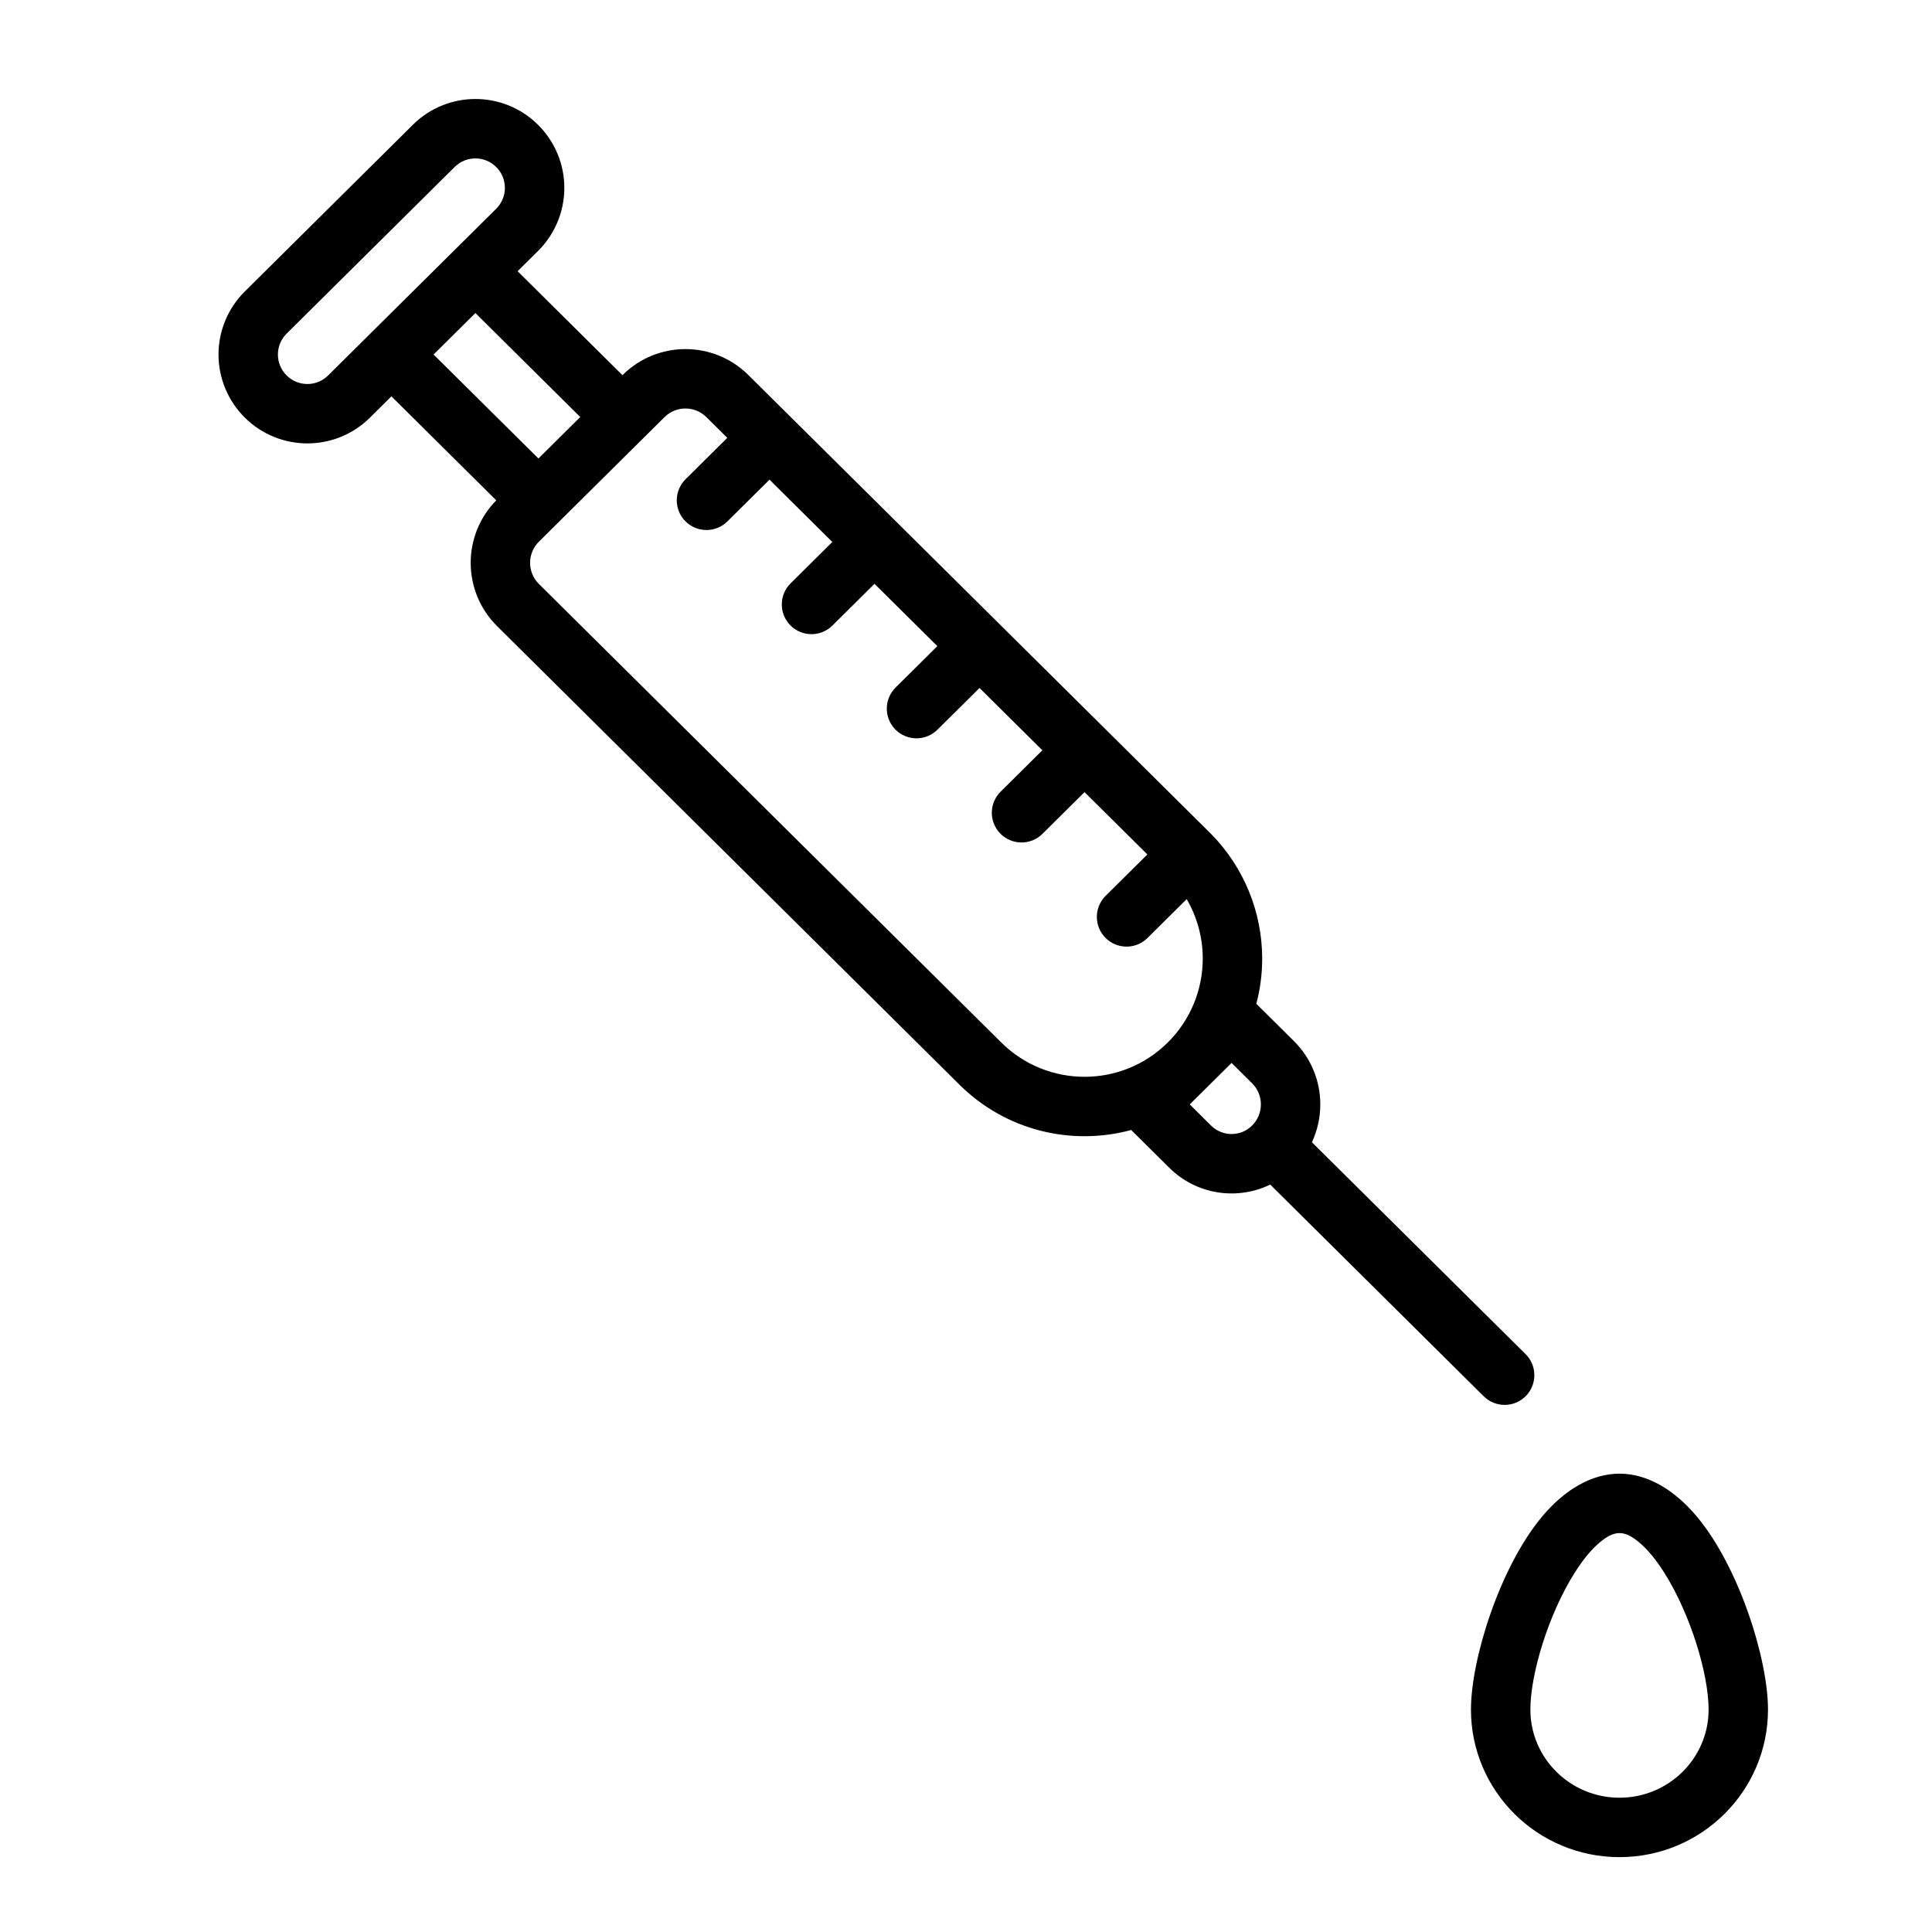 <?xml version="1.0" encoding="UTF-8"?>
<!-- The Best Svg Icon site in the world: iconSvg.co, Visit us! https://iconsvg.co -->
<svg fill="#000000" width="800px" height="800px" version="1.1" viewBox="144 144 512 512" xmlns="http://www.w3.org/2000/svg">
 <path d="m573.18 534.54c-7.273 0-14.461 4.141-20.508 11.367-11.211 13.406-18.852 37.77-18.852 51.152 0 21.562 17.617 39.102 39.359 39.102 21.742 0 39.359-17.539 39.359-39.102 0-13.383-7.644-37.746-18.852-51.152-6.047-7.227-13.234-11.367-20.508-11.367zm0 15.746c1.777 0 3.391 0.98 4.992 2.273 2.523 2.047 4.832 4.977 6.934 8.32 7.016 11.148 11.691 26.906 11.691 36.18 0 12.91-10.605 23.355-23.617 23.355-13.012 0-23.617-10.445-23.617-23.355 0-9.273 4.676-25.031 11.691-36.18 2.102-3.344 4.406-6.273 6.934-8.32 1.598-1.293 3.211-2.273 4.992-2.273zm-325.45-301.25-5.691 5.644c-9.18 9.102-23.973 9.102-33.148 0-0.008-0.008-0.016-0.008-0.016-0.016-4.457-4.422-6.969-10.438-6.969-16.711s2.512-12.297 6.969-16.711c12.391-12.297 32.227-31.961 44.547-44.18 9.172-9.102 23.969-9.102 33.148 0l0.016 0.016c4.457 4.418 6.969 10.438 6.969 16.711 0 6.277-2.512 12.297-6.969 16.715l-5.414 5.367 27.785 27.555 0.074-0.074c9.199-9.121 24.047-9.121 33.258 0l122.28 121.27 0.156 0.156c0.039 0.043 0.078 0.082 0.117 0.113 0.039 0.039 0.07 0.078 0.109 0.109 8.668 8.801 13.543 20.672 13.543 33.039 0 4.078-0.527 8.102-1.551 11.973l9.965 9.887c4.481 4.441 6.988 10.477 6.988 16.777 0 3.5-0.77 6.918-2.227 10.027l56.625 56.152c3.086 3.055 3.102 8.043 0.047 11.129-3.062 3.086-8.055 3.102-11.141 0.047l-56.574-56.109c-8.707 4.234-19.492 2.746-26.75-4.449l-10.094-10.012c-15.688 4.258-33.141 0.258-45.5-11.996-36.004-35.711-97.391-96.582-122.56-121.55-4.473-4.43-6.981-10.469-6.981-16.766 0-6.195 2.43-12.148 6.777-16.555zm222.65 176.65-11.086 10.992 5.66 5.617c3.008 2.977 7.852 2.977 10.848 0 0.008-0.008 0.008-0.008 0.016-0.016 1.496-1.477 2.332-3.492 2.332-5.602 0-2.102-0.836-4.117-2.332-5.598zm-133.64-165.65-5.543-5.496c-3.066-3.047-8.02-3.047-11.09 0-9.652 9.574-23.594 23.395-33.305 33.023-1.488 1.48-2.324 3.496-2.324 5.59 0 2.102 0.836 4.117 2.324 5.59 25.172 24.961 86.551 85.836 122.56 121.54 12.207 12.105 31.895 12.105 44.098 0l0.016-0.016c5.93-5.883 9.266-13.879 9.266-22.23 0-5.59-1.496-11.023-4.258-15.762l-10.391 10.305c-3.086 3.062-8.078 3.039-11.133-0.047-3.062-3.078-3.039-8.066 0.039-11.129l11.07-10.969-16.66-16.516-11.152 11.062c-3.086 3.062-8.07 3.039-11.133-0.047s-3.039-8.07 0.047-11.133l11.062-10.973-16.648-16.508-11.156 11.059c-3.086 3.062-8.078 3.039-11.141-0.047-3.051-3.086-3.035-8.066 0.051-11.129l11.066-10.973-16.656-16.516-11.156 11.066c-3.086 3.055-8.07 3.039-11.129-0.047-3.062-3.086-3.039-8.078 0.047-11.133l11.059-10.973-16.648-16.516-11.156 11.07c-3.086 3.051-8.074 3.035-11.137-0.051-3.055-3.082-3.039-8.074 0.047-11.129zm-66.754-33.078-11.082 10.996 27.785 27.551 11.086-10.988zm-39.039 16.547 44.551-44.18c1.469-1.465 2.305-3.457 2.305-5.535 0-2.078-0.836-4.066-2.305-5.531l-0.023-0.016c-3.039-3.016-7.938-3.016-10.977 0-12.32 12.215-32.156 31.879-44.547 44.176-1.473 1.465-2.305 3.457-2.305 5.535s0.832 4.07 2.305 5.535c0.008 0.008 0.016 0.008 0.016 0.016 3.039 3.016 7.945 3.016 10.98 0z" fill-rule="evenodd"/>
</svg>
